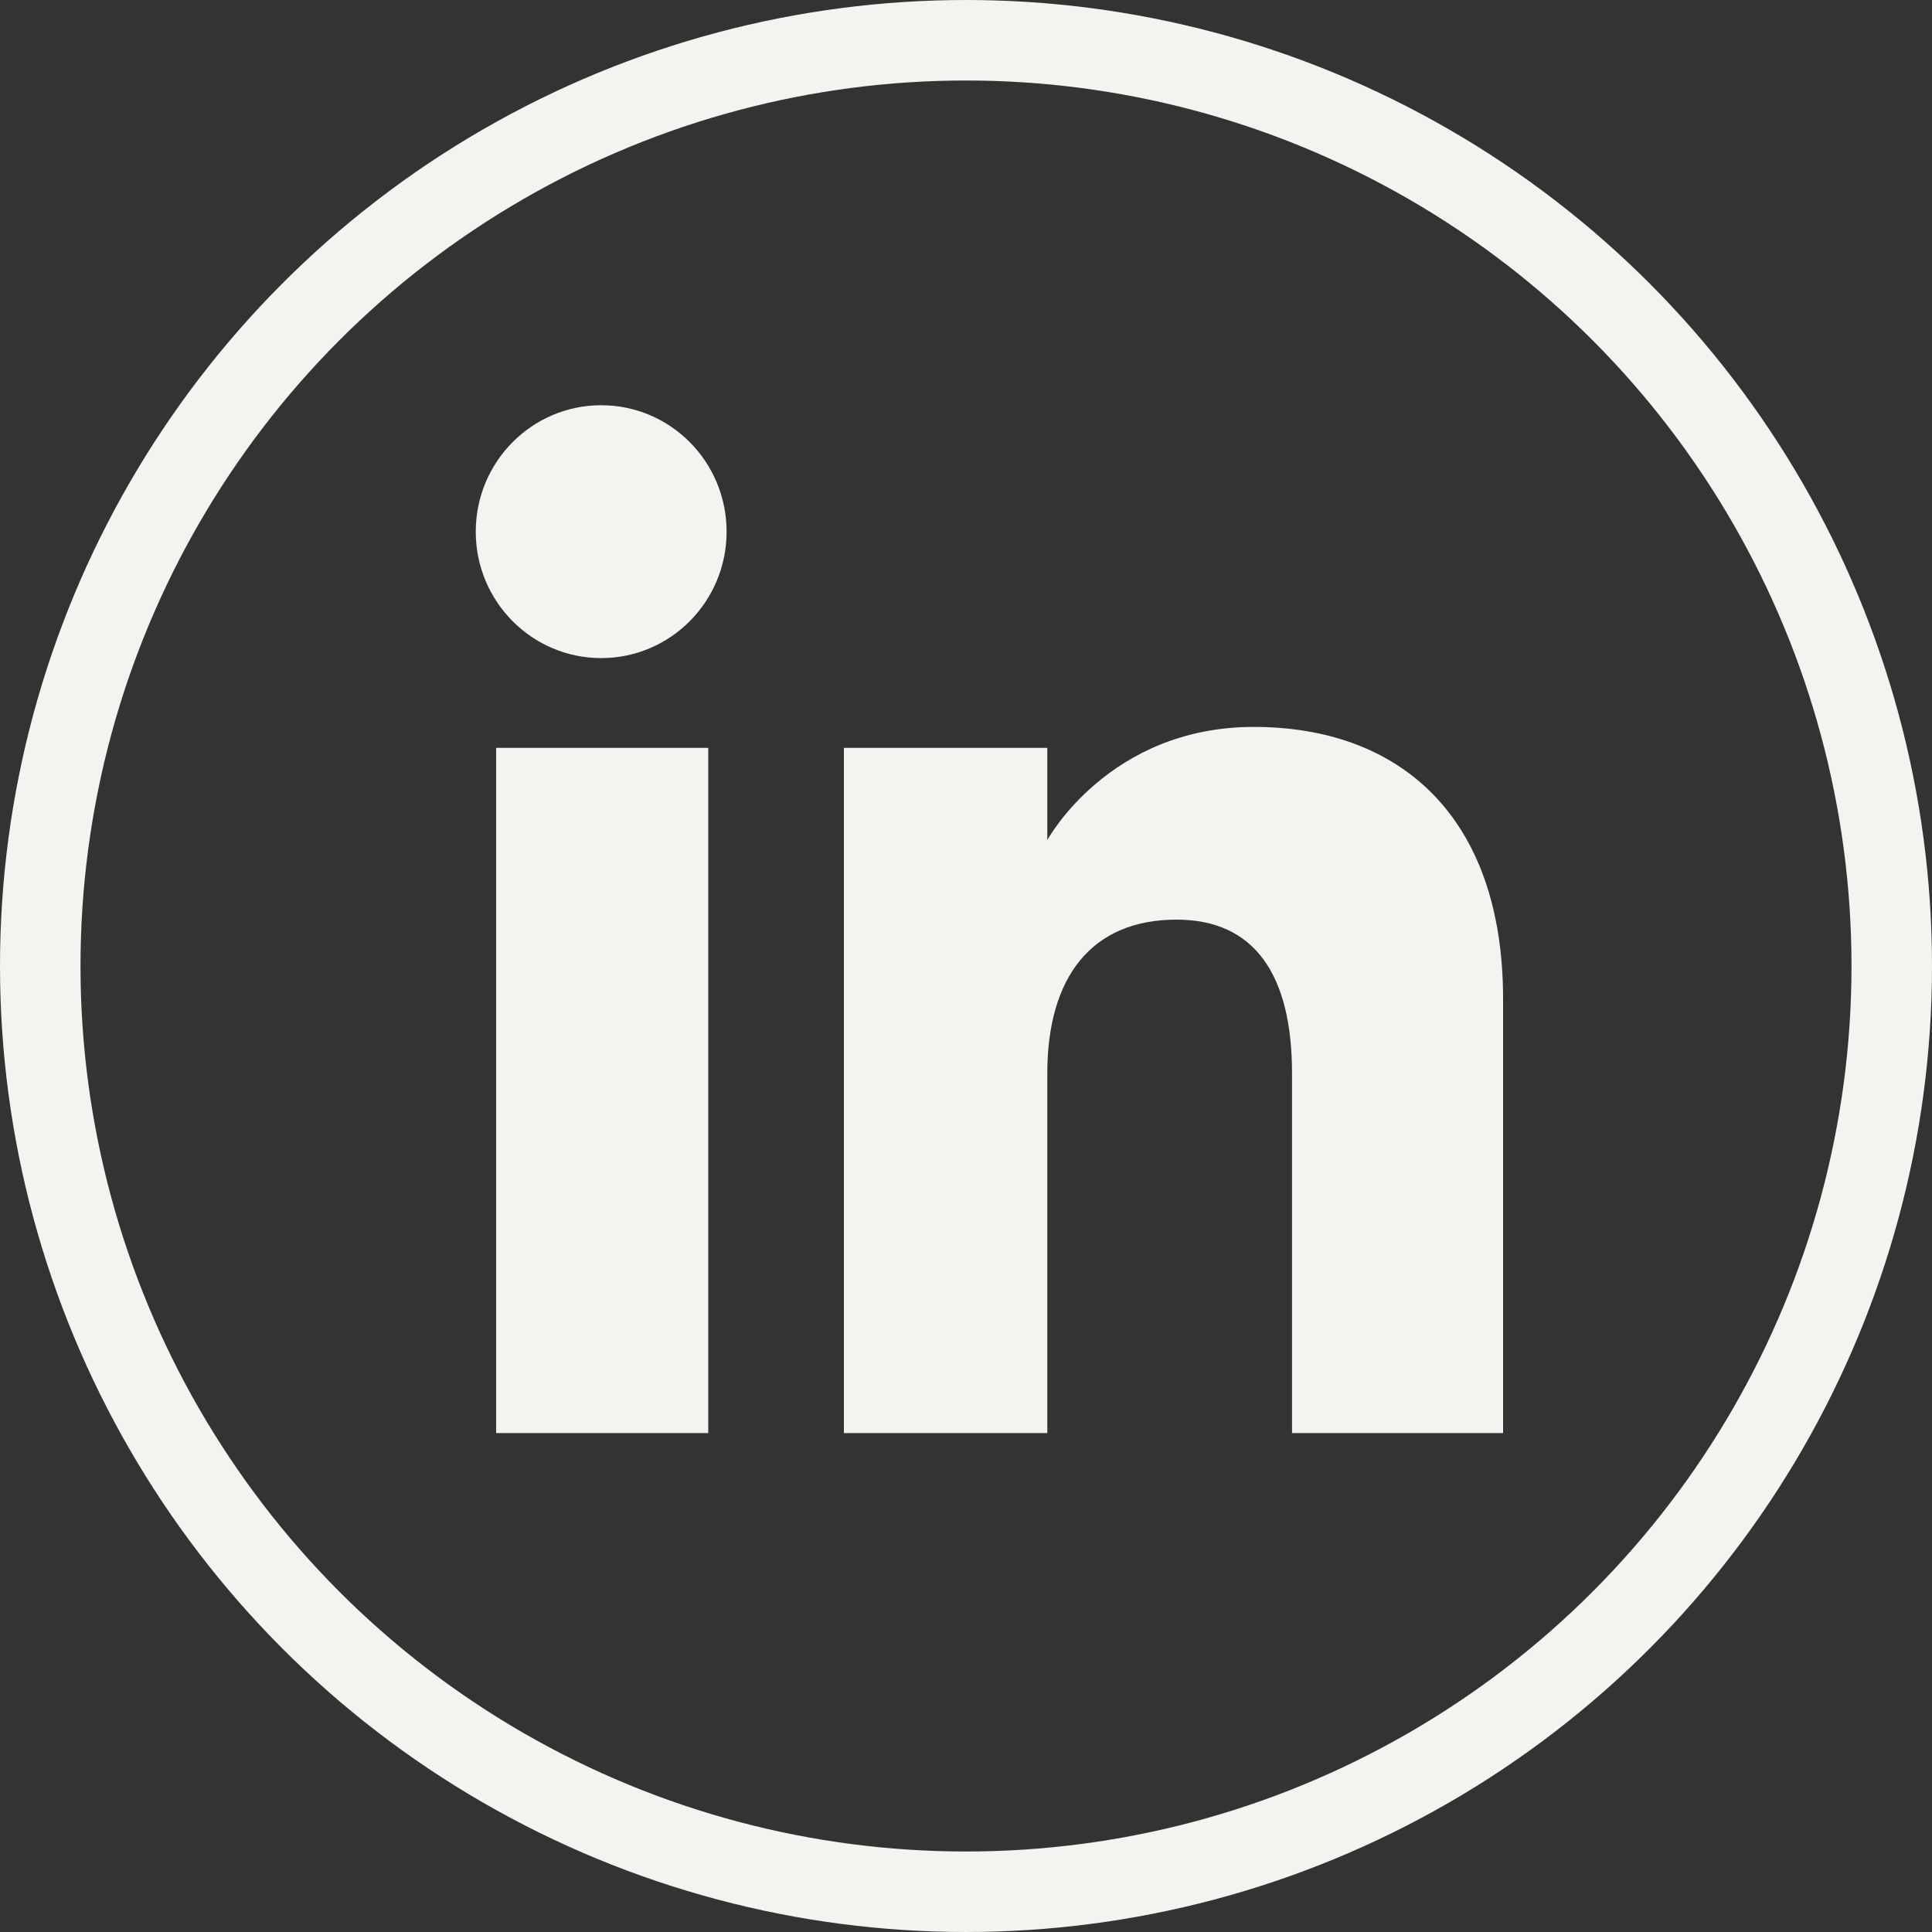 <svg class='icon' width="24" height="24" viewBox="0 0 24 24" fill="none" xmlns="http://www.w3.org/2000/svg">
<rect x="0" y="0" width="24" height="24" fill="#333333" stroke="none"/>
<circle  
data-background='true' 
cx="12" cy="12" r="11.5" stroke="#F3F3EF"/>
<path  data-foreground='true'
 d="M8.798 17.802H6.163V9.29H8.798V17.802ZM7.468 8.175C6.608 8.175 5.91 7.472 5.91 6.605C5.91 5.737 6.608 5.034 7.468 5.034C8.329 5.034 9.026 5.737 9.026 6.605C9.026 7.472 8.329 8.175 7.468 8.175ZM18.672 17.802H16.05V13.334C16.05 12.108 15.584 11.424 14.615 11.424C13.561 11.424 13.01 12.137 13.01 13.334V17.802H10.483V9.29H13.01V10.436C13.01 10.436 13.77 9.03 15.575 9.03C17.38 9.03 18.672 10.132 18.672 12.412L18.672 17.802Z" fill="#F3F3EF"/>
</svg>
